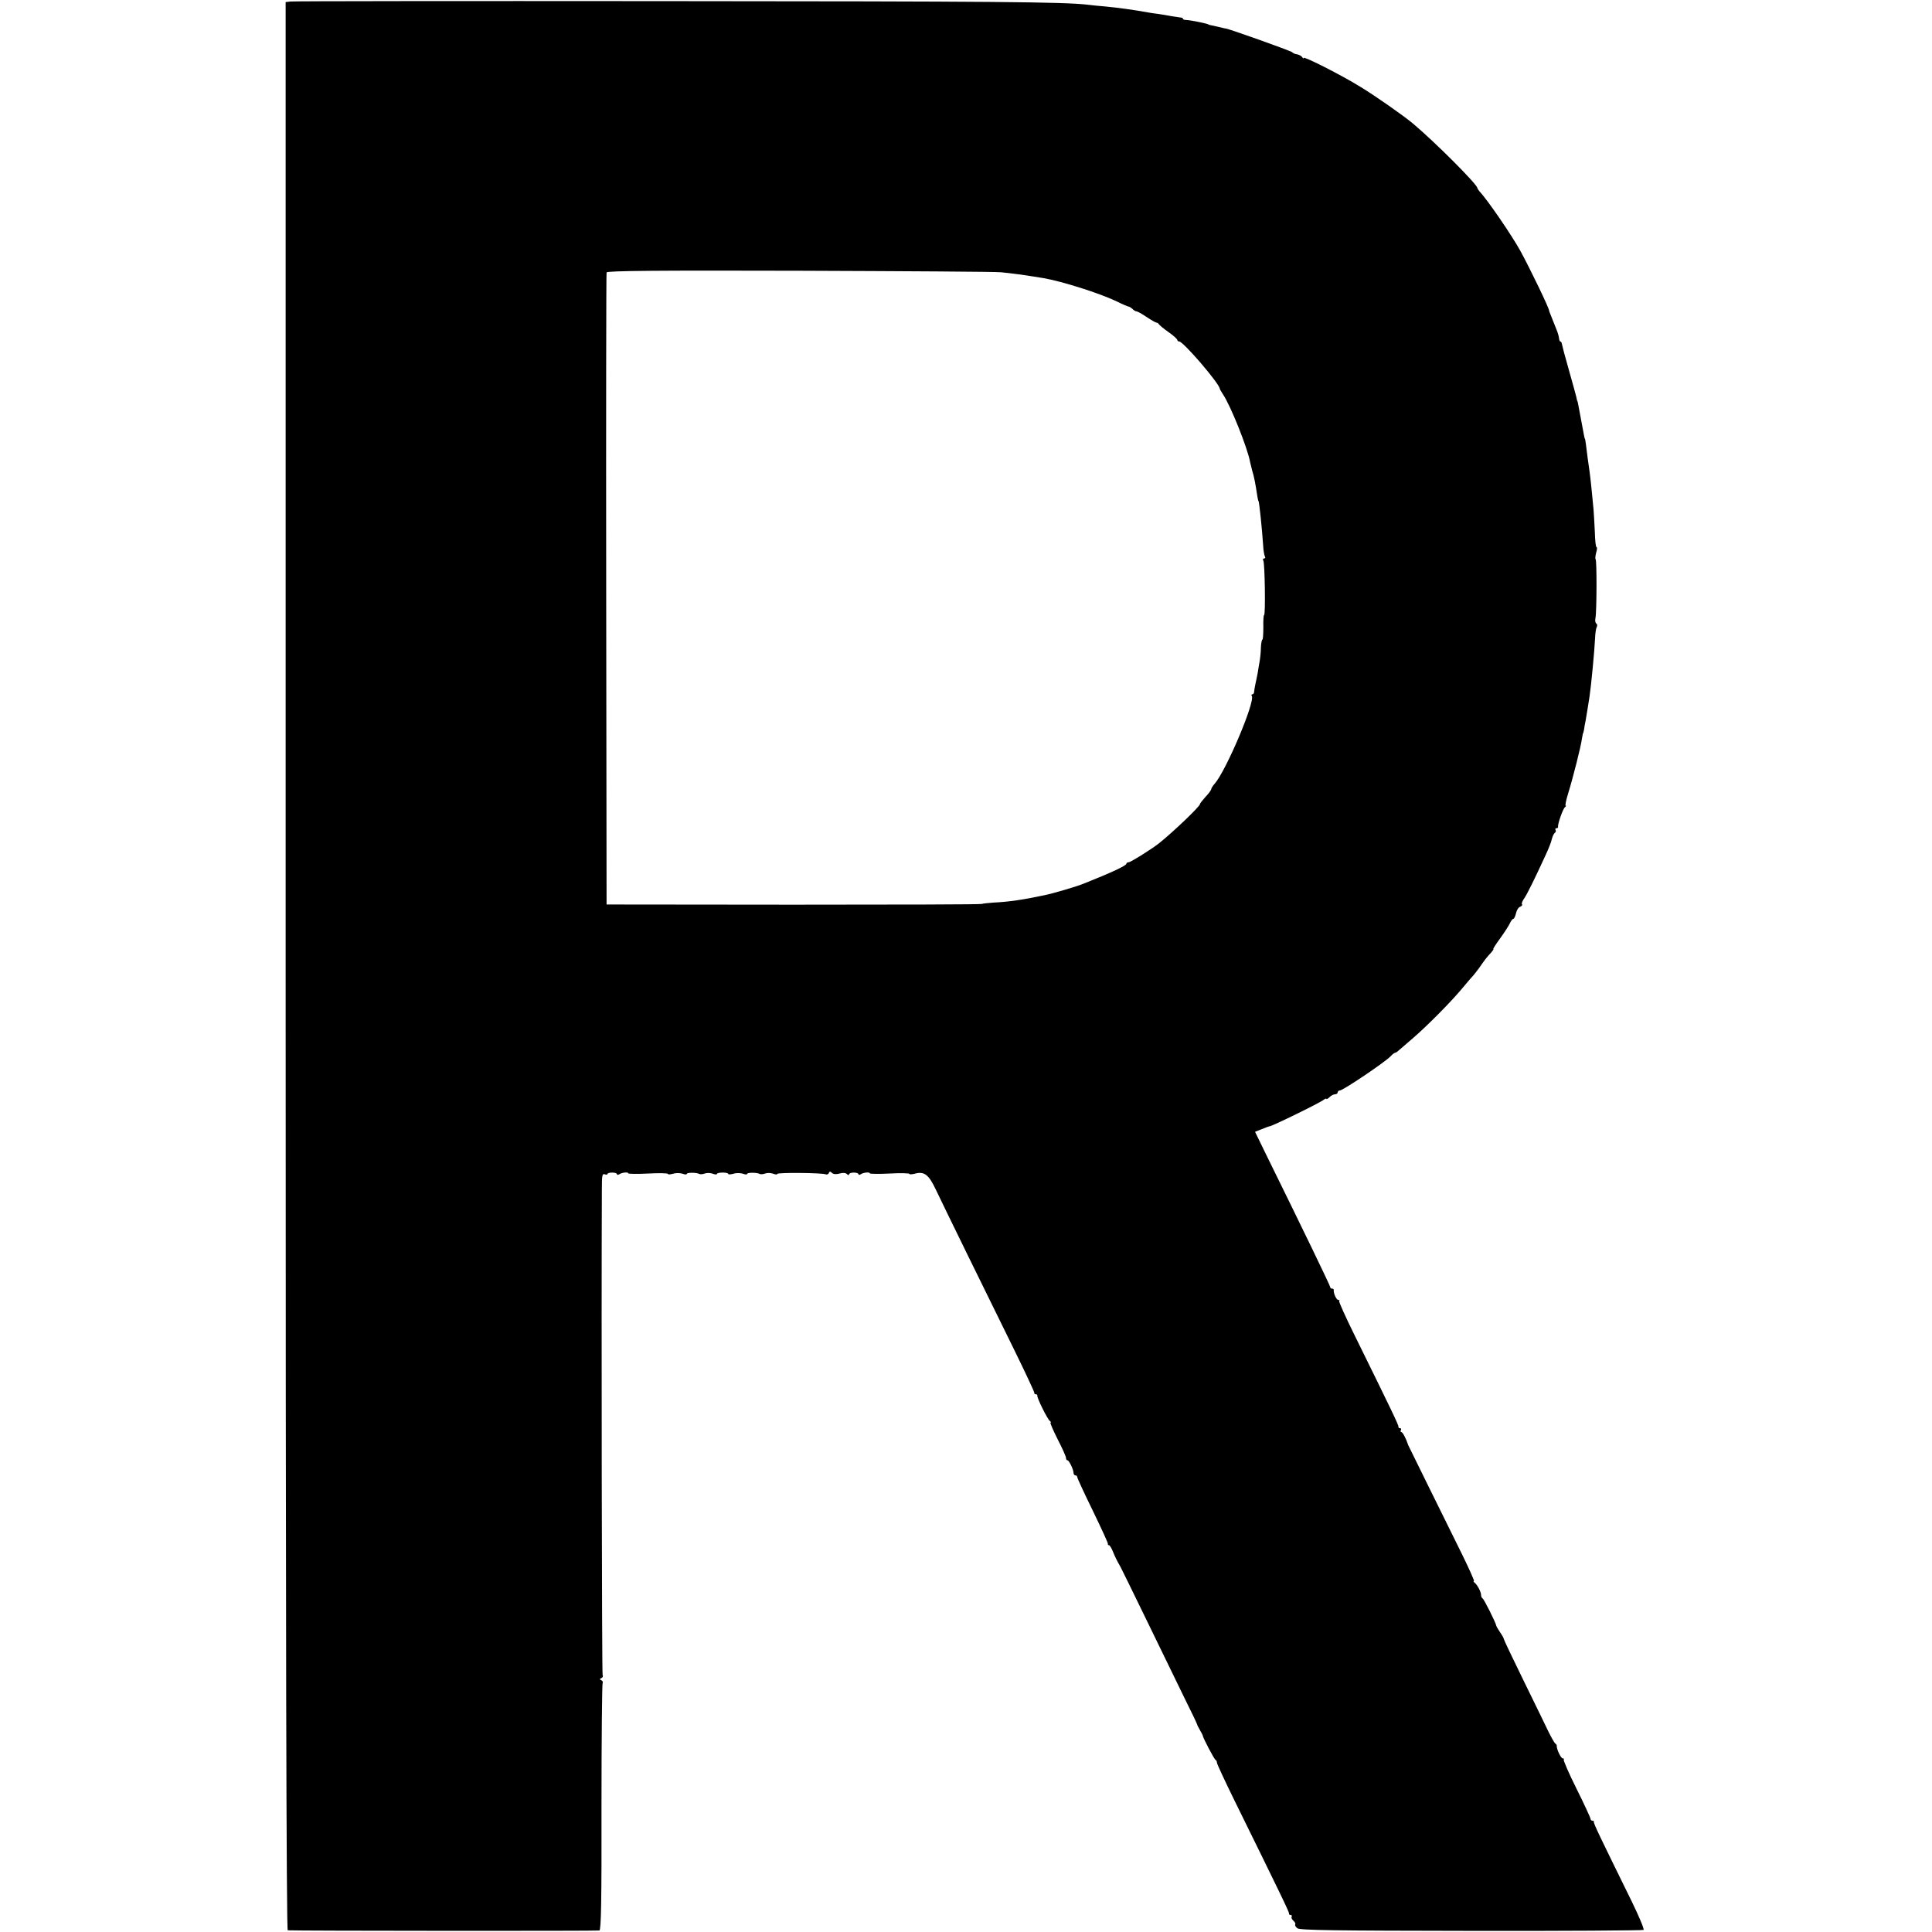 <?xml version="1.0" standalone="no"?>
<!DOCTYPE svg PUBLIC "-//W3C//DTD SVG 20010904//EN"
 "http://www.w3.org/TR/2001/REC-SVG-20010904/DTD/svg10.dtd">
<svg version="1.0" xmlns="http://www.w3.org/2000/svg"
 width="1024pt" height="1024pt" viewBox="0 0 1024 1024"
 preserveAspectRatio="xMidYMid meet">
<g transform="translate(0,1024) scale(0.1,-0.1)"
fill="#000000" stroke="none">
<path d="M1540 10232 l-26 -3 0 -5109 c0 -3491 4 -5110 11 -5111 35 -3 1642
-4 1652 -1 9 3 12 161 11 652 0 357 3 653 6 659 3 5 0 12 -6 15 -11 5 -11 7 0
12 6 3 10 10 6 15 -4 7 -7 1918 -4 2578 0 70 2 82 15 77 8 -3 15 -2 15 2 0 4
11 7 25 7 14 0 25 -4 25 -8 0 -5 6 -5 12 -1 15 10 48 13 48 5 0 -3 47 -4 105
-1 58 3 105 2 105 -2 0 -4 12 -3 28 1 15 5 37 4 50 0 12 -5 22 -5 22 -1 0 8
52 8 66 0 5 -3 18 -2 29 2 11 4 30 4 43 -1 12 -5 22 -5 22 -1 0 4 14 7 30 7
17 0 30 -3 30 -7 0 -4 12 -3 28 1 15 5 37 4 50 0 12 -5 22 -5 22 -1 0 8 52 8
66 0 5 -3 18 -2 29 2 11 4 30 4 43 -1 12 -5 22 -5 22 -1 0 8 234 6 255 -2 8
-3 16 0 18 7 3 9 8 9 17 0 8 -7 22 -8 40 -3 18 5 32 4 39 -3 6 -6 11 -7 11 -2
0 6 11 10 25 10 14 0 25 -4 25 -8 0 -5 6 -5 12 -1 15 10 48 13 48 5 0 -3 47
-4 105 -1 58 3 105 2 105 -2 0 -3 12 -3 28 1 50 14 74 -4 111 -82 46 -97 262
-538 407 -832 65 -132 117 -243 116 -247 -1 -5 2 -8 8 -8 6 0 9 -3 8 -7 -3
-11 54 -126 67 -135 6 -4 7 -8 3 -8 -4 0 13 -39 37 -87 25 -48 45 -93 45 -100
0 -7 3 -13 8 -13 8 0 32 -49 32 -67 0 -7 5 -13 10 -13 6 0 10 -4 10 -10 0 -5
37 -85 82 -177 45 -93 81 -171 80 -175 -1 -5 1 -8 6 -8 4 0 13 -15 20 -32 13
-32 21 -48 42 -85 5 -10 69 -139 141 -288 72 -148 161 -331 197 -405 37 -74
67 -137 67 -140 0 -3 7 -16 15 -30 8 -14 15 -27 15 -30 3 -15 61 -126 68 -128
4 -2 7 -9 7 -15 0 -6 41 -94 91 -196 251 -510 293 -597 291 -603 -1 -5 3 -8 9
-8 5 0 8 -4 5 -9 -3 -5 1 -14 9 -21 8 -7 13 -16 10 -20 -3 -4 2 -13 11 -20 12
-11 202 -13 920 -14 498 -1 910 2 915 5 5 3 -23 70 -62 150 -172 350 -203 414
-201 422 1 4 -2 7 -8 7 -5 0 -10 4 -10 10 0 5 -33 77 -74 159 -41 82 -71 152
-68 155 3 3 1 6 -5 6 -10 0 -33 49 -32 67 1 3 -3 9 -8 12 -4 3 -20 31 -35 61
-14 30 -74 152 -132 271 -58 118 -106 219 -106 223 0 4 -9 20 -19 34 -10 15
-19 30 -20 34 -3 18 -66 143 -73 146 -4 2 -8 10 -8 18 0 17 -21 56 -35 66 -5
4 -7 8 -3 8 4 0 -24 62 -61 138 -97 195 -284 576 -287 582 -12 37 -30 70 -37
70 -4 0 -5 5 -2 10 3 6 1 10 -4 10 -6 0 -10 3 -9 8 2 7 -35 84 -232 484 -48
97 -85 179 -82 182 3 4 1 6 -5 6 -10 0 -26 36 -24 53 1 4 -3 7 -9 7 -5 0 -10
4 -10 9 0 7 -148 313 -343 709 l-55 113 35 14 c20 8 38 15 41 15 13 0 269 125
288 141 8 6 14 8 14 5 0 -4 7 0 16 8 8 9 22 16 30 16 8 0 14 5 14 10 0 6 5 10
11 10 17 0 241 151 270 182 9 10 20 18 23 18 4 0 13 6 20 13 8 6 40 35 72 62
78 67 206 196 267 270 27 33 53 62 56 65 3 3 17 21 31 40 29 42 39 55 63 81 9
10 15 19 12 19 -3 0 13 25 35 55 22 30 45 66 52 80 6 14 15 25 19 25 4 0 10
13 14 29 3 16 13 32 22 35 9 4 13 9 10 13 -4 3 2 18 12 32 16 24 52 96 114
231 14 30 29 67 32 83 4 15 11 30 16 33 5 3 7 10 4 15 -4 5 -1 9 4 9 6 0 10 3
9 8 -3 13 26 97 37 104 5 4 7 8 3 8 -3 0 2 28 13 63 27 88 68 250 73 289 3 18
6 33 7 33 1 0 3 9 5 20 1 11 5 31 8 45 2 14 7 41 10 60 3 19 8 51 11 70 9 61
26 241 29 305 1 28 5 55 9 62 4 6 3 14 -2 18 -5 3 -8 15 -5 28 7 30 8 307 1
313 -3 3 -1 19 3 35 5 16 6 29 2 29 -4 0 -8 35 -9 78 -2 42 -5 97 -7 122 -8
86 -16 165 -21 200 -5 34 -14 98 -20 150 -2 14 -4 25 -5 25 -1 0 -3 9 -5 20
-2 11 -9 47 -15 80 -6 33 -13 69 -15 80 -2 11 -4 20 -5 20 -1 0 -3 9 -5 20 -3
11 -20 76 -40 145 -20 69 -36 131 -37 138 -1 6 -4 12 -8 12 -3 0 -6 8 -7 18
-1 9 -7 31 -14 47 -7 17 -13 32 -14 35 -1 3 -7 18 -13 33 -7 16 -12 30 -12 32
0 13 -99 218 -150 312 -46 84 -176 274 -218 318 -6 8 -12 16 -12 19 0 18 -224
243 -341 341 -50 42 -197 145 -279 195 -102 63 -300 163 -300 153 0 -5 -4 -3
-8 4 -4 6 -16 13 -27 15 -11 1 -23 7 -26 11 -5 7 -354 131 -354 126 0 0 -12 2
-26 6 -14 3 -34 8 -45 10 -10 2 -19 4 -19 5 0 4 -93 23 -117 24 -10 0 -18 3
-18 6 0 4 -6 7 -12 7 -7 1 -29 4 -48 7 -19 4 -51 9 -70 12 -19 2 -44 6 -55 8
-77 14 -157 25 -230 32 -27 2 -68 6 -90 9 -128 15 -498 18 -2255 19 -1070 1
-1956 0 -1970 -2z m3765 -1435 c53 -5 134 -16 175 -23 14 -2 36 -6 50 -8 99
-17 298 -80 390 -124 30 -15 58 -27 62 -27 4 0 13 -6 20 -12 6 -7 16 -13 21
-13 5 0 29 -13 54 -30 24 -16 48 -30 53 -30 4 0 10 -4 12 -8 2 -4 24 -23 51
-42 26 -18 47 -37 47 -42 0 -4 5 -8 10 -8 22 0 213 -223 215 -250 0 -3 8 -16
17 -30 41 -61 131 -286 144 -360 3 -14 8 -34 11 -45 9 -28 16 -61 28 -140 2
-11 4 -20 5 -20 4 0 19 -148 25 -236 1 -26 6 -52 9 -58 4 -6 2 -11 -4 -11 -6
0 -8 -5 -4 -12 8 -13 12 -288 4 -288 -3 0 -5 -29 -4 -65 0 -36 -2 -65 -5 -65
-3 0 -7 -19 -8 -43 0 -23 -4 -57 -7 -74 -3 -18 -8 -45 -10 -60 -3 -16 -8 -41
-12 -58 -3 -16 -7 -36 -7 -42 0 -7 -4 -13 -9 -13 -5 0 -7 -4 -3 -9 18 -31
-136 -395 -197 -465 -10 -11 -18 -24 -18 -28 0 -5 -13 -23 -30 -41 -16 -18
-30 -35 -30 -39 0 -12 -139 -145 -215 -206 -37 -30 -152 -102 -162 -102 -7 0
-13 -4 -13 -8 0 -10 -77 -46 -225 -105 -36 -15 -161 -52 -210 -62 -108 -23
-186 -35 -271 -39 -28 -2 -55 -5 -60 -7 -5 -3 -454 -4 -999 -4 l-990 1 -2
1669 c-1 919 0 1675 2 1681 3 9 270 11 1022 9 560 -2 1041 -5 1068 -8z"/>
</g>
</svg>
